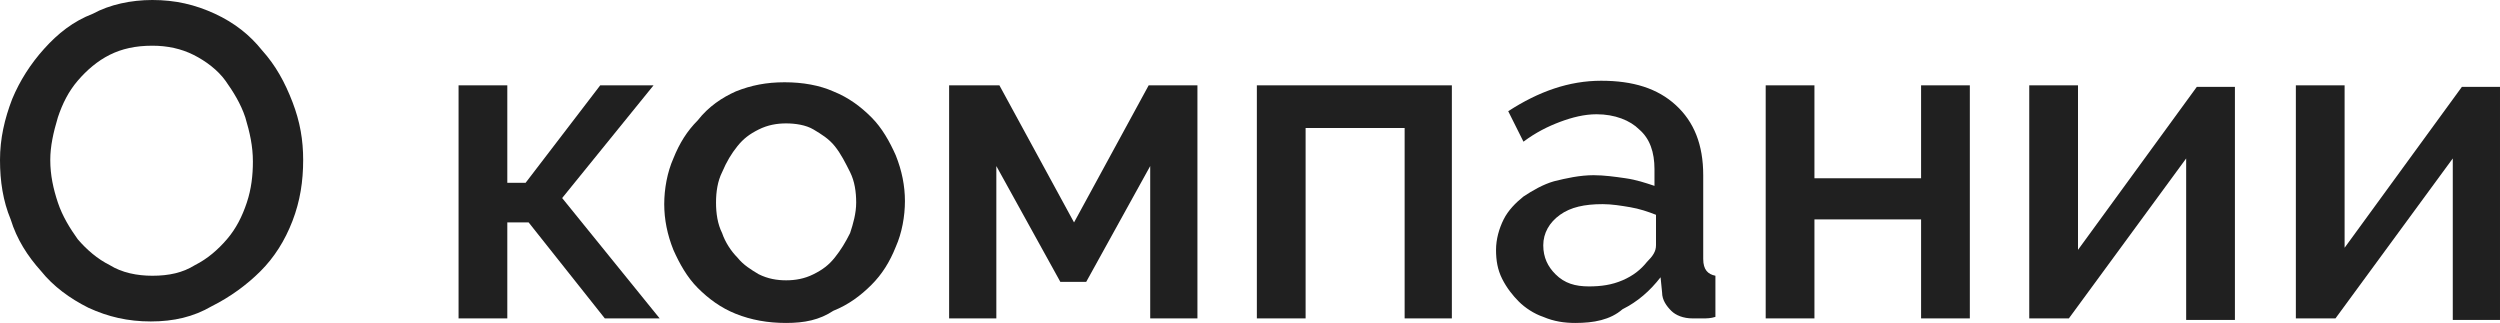 <?xml version="1.0" encoding="UTF-8"?> <!-- Generator: Adobe Illustrator 18.0.0, SVG Export Plug-In . SVG Version: 6.00 Build 0) --> <svg xmlns="http://www.w3.org/2000/svg" xmlns:xlink="http://www.w3.org/1999/xlink" id="Слой_1" x="0px" y="0px" viewBox="0 0 164.1 21.2" xml:space="preserve"> <g opacity="0.9"> <path fill="#080808" d="M9.9,21.1c-1.5,0-2.8-0.3-4.1-0.9c-1.2-0.6-2.3-1.4-3.1-2.4c-0.9-1-1.6-2.1-2-3.4C0.2,13.2,0,11.9,0,10.5 c0-1.4,0.3-2.7,0.8-4C1.3,5.3,2,4.2,2.9,3.2c0.9-1,1.9-1.8,3.2-2.3C7.2,0.3,8.6,0,10,0c1.5,0,2.8,0.3,4.1,0.9s2.3,1.4,3.1,2.4 c0.9,1,1.5,2.1,2,3.4c0.5,1.3,0.7,2.5,0.7,3.8c0,1.4-0.2,2.7-0.7,4c-0.5,1.3-1.2,2.4-2.1,3.3s-2,1.7-3.2,2.3 C12.7,20.8,11.4,21.1,9.9,21.1z M3.3,10.5c0,1,0.2,1.9,0.5,2.8c0.3,0.9,0.8,1.7,1.3,2.4c0.6,0.7,1.3,1.3,2.1,1.7 C8,17.9,9,18.1,10,18.1c1.1,0,2-0.2,2.8-0.7c0.8-0.4,1.5-1,2.1-1.7c0.6-0.7,1-1.5,1.3-2.4s0.4-1.8,0.4-2.7c0-1-0.2-1.9-0.5-2.9 c-0.3-0.9-0.8-1.7-1.3-2.4S13.5,4,12.7,3.6C11.9,3.2,11,3,10,3C8.9,3,8,3.2,7.2,3.6s-1.5,1-2.1,1.7c-0.6,0.7-1,1.5-1.3,2.4 C3.5,8.7,3.3,9.6,3.3,10.5z"></path> <path fill="#080808" d="M39.4,5.6h3.5l-6,7.4l6.4,7.9h-3.6l-5-6.3h-1.4v6.3h-3.2V5.6h3.2V12h1.2L39.4,5.6z"></path> <path fill="#080808" d="M51.6,21.2c-1.2,0-2.3-0.2-3.3-0.6s-1.8-1-2.5-1.7c-0.7-0.7-1.2-1.6-1.6-2.5c-0.4-1-0.6-2-0.6-3 s0.2-2.1,0.6-3c0.4-1,0.9-1.8,1.6-2.5C46.5,7,47.4,6.4,48.3,6c1-0.4,2-0.6,3.2-0.6s2.3,0.2,3.2,0.6c1,0.4,1.8,1,2.5,1.7 c0.7,0.7,1.2,1.6,1.6,2.5c0.4,1,0.6,2,0.6,3s-0.2,2.1-0.6,3c-0.4,1-0.9,1.8-1.6,2.5c-0.7,0.7-1.5,1.3-2.5,1.7 C53.8,21,52.8,21.2,51.6,21.2z M47,13.3c0,0.7,0.1,1.4,0.4,2c0.2,0.6,0.6,1.2,1,1.6c0.4,0.5,0.9,0.8,1.4,1.1 c0.6,0.3,1.2,0.4,1.8,0.4s1.2-0.1,1.8-0.4c0.6-0.3,1-0.6,1.4-1.1c0.4-0.5,0.7-1,1-1.6c0.2-0.6,0.4-1.3,0.4-2c0-0.7-0.1-1.4-0.4-2 s-0.6-1.2-1-1.7c-0.4-0.5-0.9-0.8-1.4-1.1s-1.2-0.4-1.8-0.4c-0.6,0-1.2,0.1-1.8,0.4s-1,0.6-1.4,1.1c-0.4,0.5-0.7,1-1,1.7 C47.1,11.9,47,12.6,47,13.3z"></path> <path fill="#080808" d="M70.5,14.6l4.9-9h3.2v15.3h-3.1v-10l-4.2,7.6h-1.7l-4.2-7.6v10h-3.1V5.6h3.3L70.5,14.6z"></path> <path fill="#080808" d="M95.4,20.9h-3.2V8.4h-6.5v12.5h-3.2V5.6h12.8V20.9z"></path> <path fill="#080808" d="M103.4,21.2c-0.7,0-1.4-0.1-2.1-0.4c-0.6-0.2-1.2-0.6-1.6-1s-0.8-0.9-1.1-1.5s-0.4-1.2-0.4-1.9 c0-0.7,0.2-1.4,0.5-2c0.3-0.6,0.8-1.1,1.3-1.5c0.6-0.4,1.3-0.8,2-1c0.8-0.2,1.7-0.4,2.6-0.4c0.7,0,1.4,0.1,2.1,0.2 c0.7,0.1,1.3,0.3,1.9,0.5v-1.1c0-1.1-0.3-2-1-2.6c-0.6-0.6-1.6-1-2.8-1c-0.8,0-1.6,0.2-2.4,0.5c-0.8,0.3-1.6,0.7-2.4,1.3l-1-2 c2-1.3,4-2,6.1-2c2.1,0,3.7,0.5,4.9,1.6s1.8,2.6,1.8,4.6v5.5c0,0.7,0.3,1,0.8,1.1v2.7c-0.3,0.1-0.6,0.1-0.8,0.1c-0.2,0-0.4,0-0.7,0 c-0.6,0-1.1-0.2-1.4-0.5c-0.3-0.3-0.6-0.7-0.6-1.2l-0.1-1c-0.7,0.9-1.5,1.6-2.5,2.1C105.7,21,104.6,21.2,103.4,21.2z M104.3,18.8 c0.8,0,1.5-0.1,2.2-0.4c0.7-0.3,1.2-0.7,1.6-1.2c0.4-0.4,0.6-0.7,0.6-1.1v-2c-0.5-0.2-1.1-0.4-1.7-0.5c-0.6-0.1-1.2-0.2-1.8-0.2 c-1.2,0-2.1,0.2-2.8,0.7c-0.7,0.5-1.1,1.2-1.1,2c0,0.8,0.3,1.4,0.8,1.9C102.7,18.6,103.4,18.8,104.3,18.8z"></path> <path fill="#080808" d="M119.1,11.7h7V5.6h3.2v15.3h-3.2v-6.5h-7v6.5h-3.2V5.6h3.2V11.7z"></path> <path fill="#080808" d="M136.4,16.4l7.8-10.7h2.5v15.3h-3.2V10.4l-7.7,10.5h-2.6V5.6h3.2V16.4z"></path> <path fill="#080808" d="M153.8,16.4l7.8-10.7h2.5v15.3H161V10.4l-7.7,10.5h-2.6V5.6h3.2V16.4z"></path> </g> </svg> 